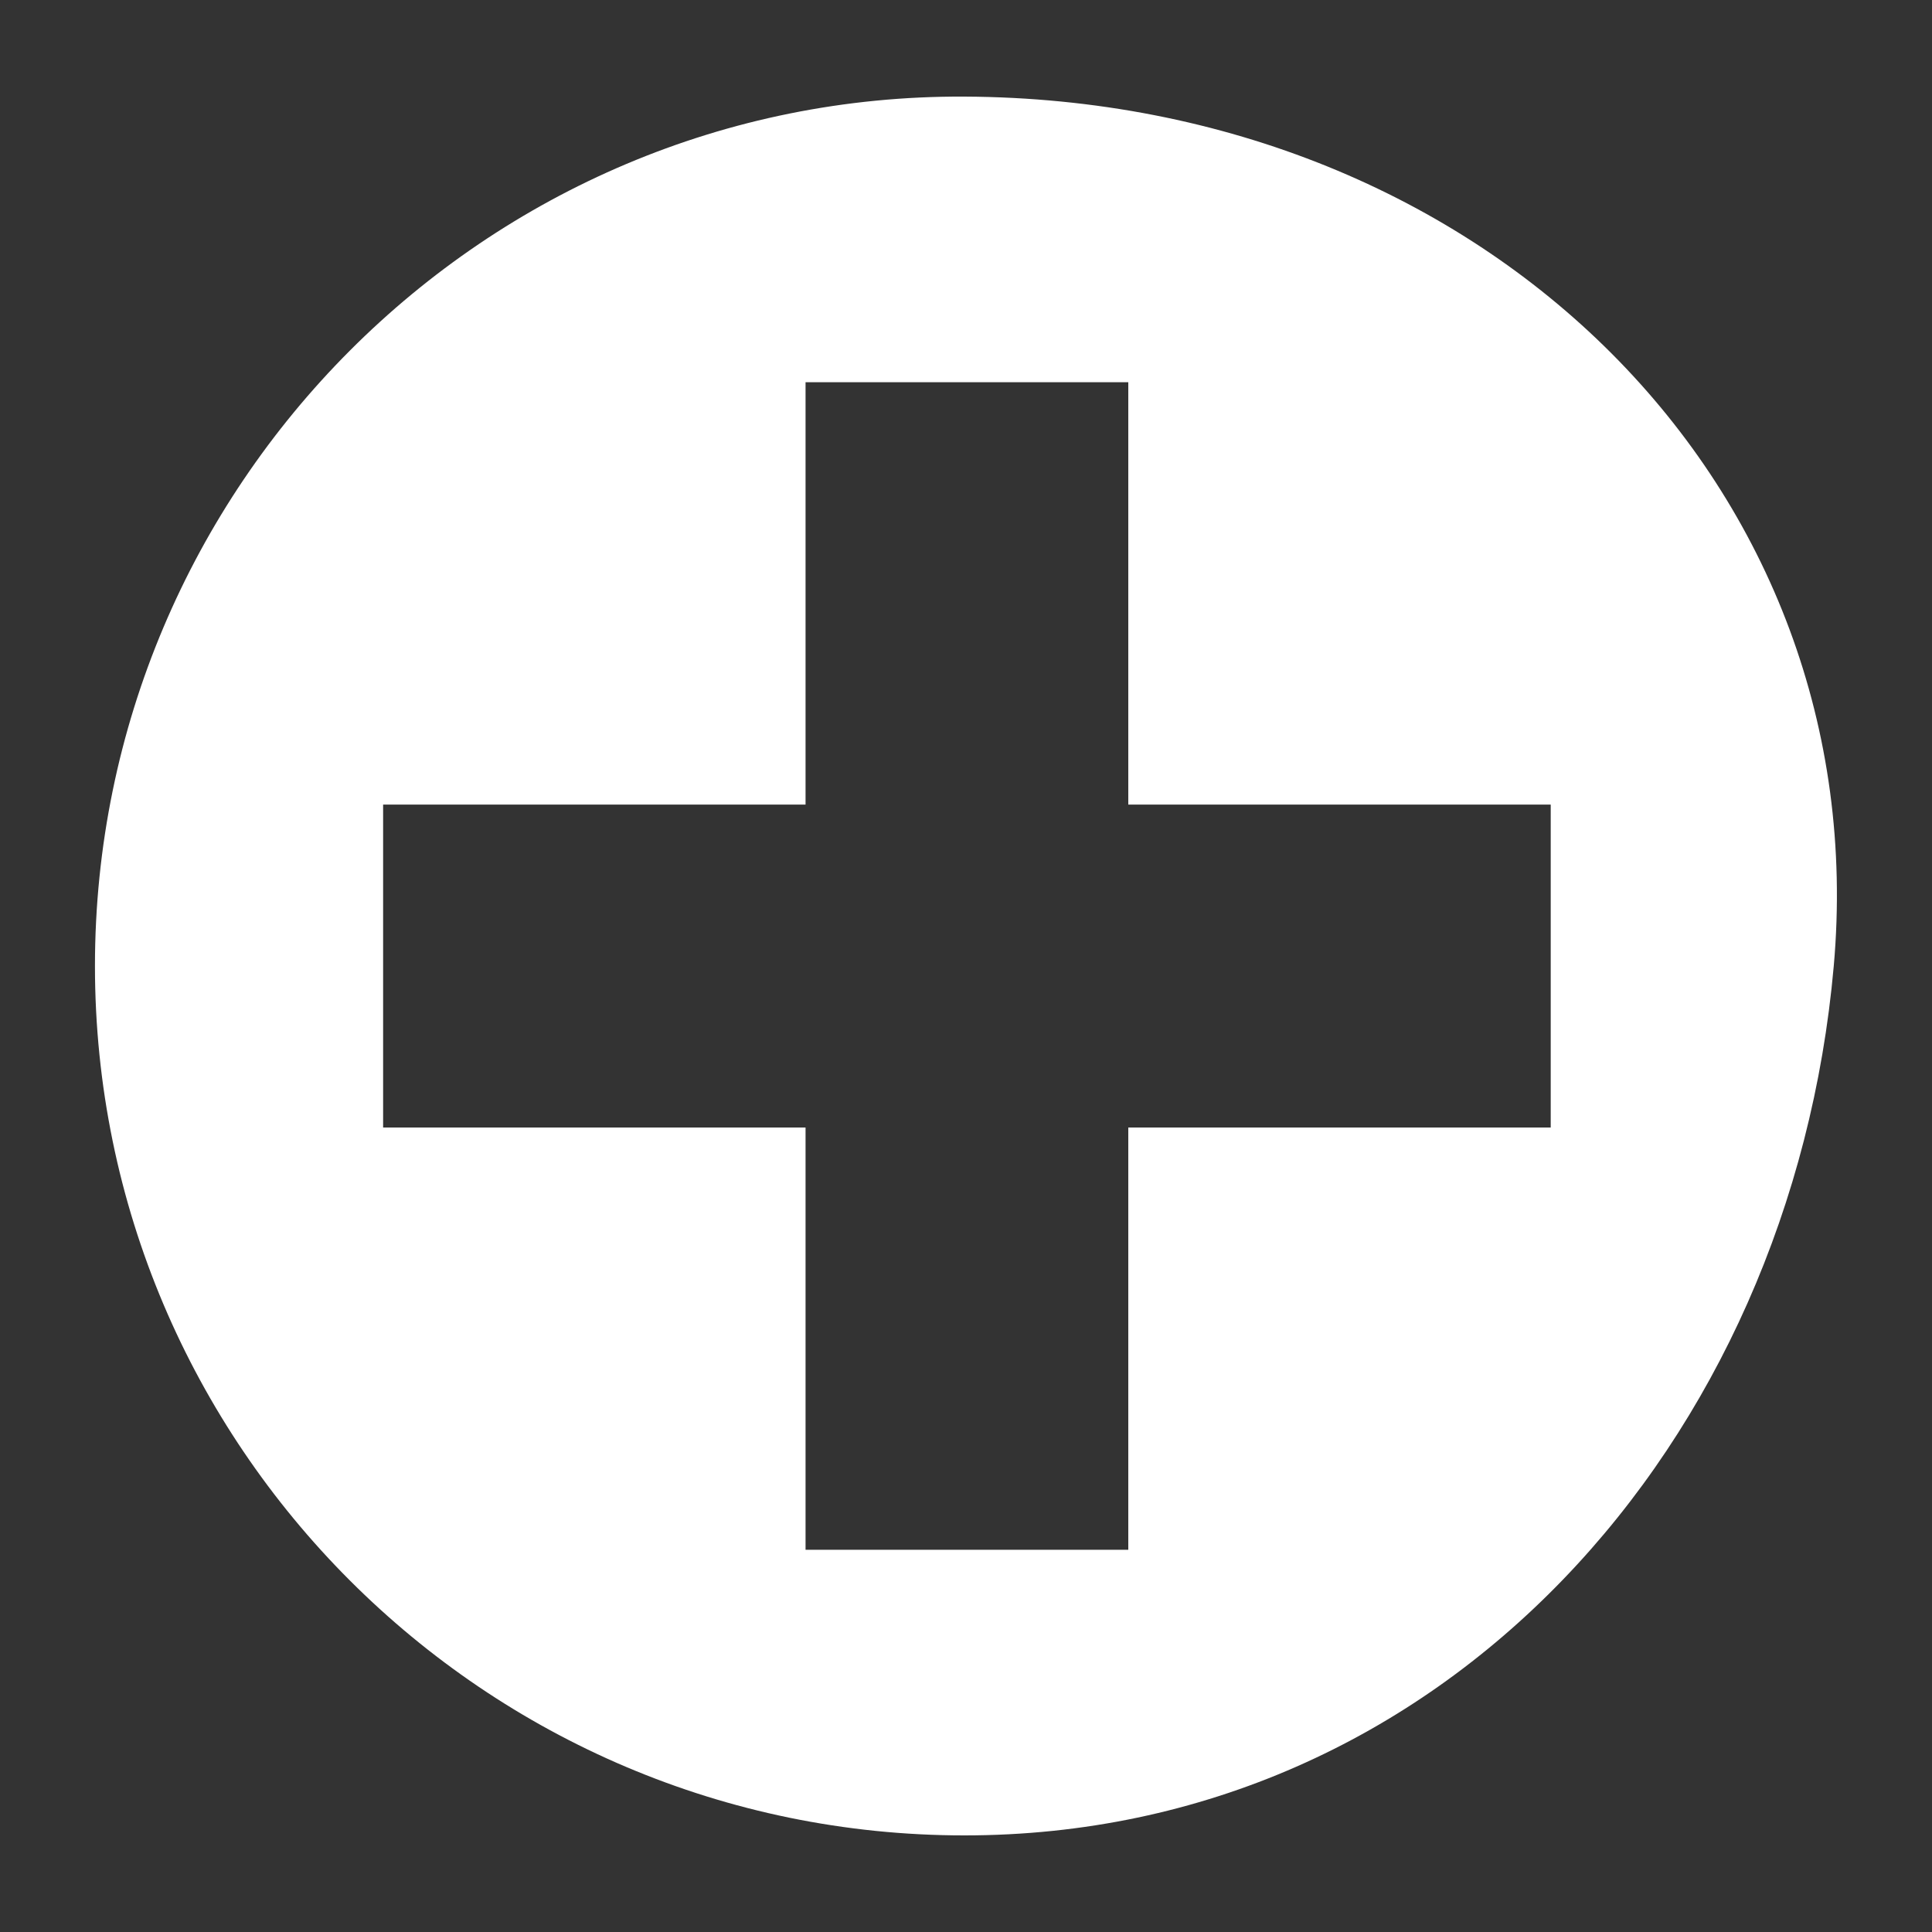 <?xml version="1.0" encoding="utf-8"?>
<!-- Generator: Adobe Illustrator 15.1.0, SVG Export Plug-In . SVG Version: 6.00 Build 0)  -->
<!DOCTYPE svg PUBLIC "-//W3C//DTD SVG 1.1//EN" "http://www.w3.org/Graphics/SVG/1.1/DTD/svg11.dtd">
<svg version="1.1" id="Layer_1" xmlns="http://www.w3.org/2000/svg" xmlns:xlink="http://www.w3.org/1999/xlink" x="0px" y="0px"
	 width="20px" height="20px" viewBox="0 0 20 20" enable-background="new 0 0 20 20" xml:space="preserve">
<rect x="0" y="0" width="20" height="20" fill="#333333" stroke="none"/>
<g id="koper">
	<g id="Layer_29">
	</g>
	<g>
		<path fill="#FFFFFF" d="M9.983,1c-4.963-0.025-9,4.037-9,9c0,4.963,4.037,9,9,9s8.563-4.063,9-9
			C19.421,5.063,15.409,1.025,9.983,1z M16.053,11.672H11.68v4.371H8.339v-4.371H3.966V8.329h4.373V3.957h3.341v4.372h4.373V11.672z
			"/>
	</g>
</g>
<g id="orange">
</g>
</svg>
